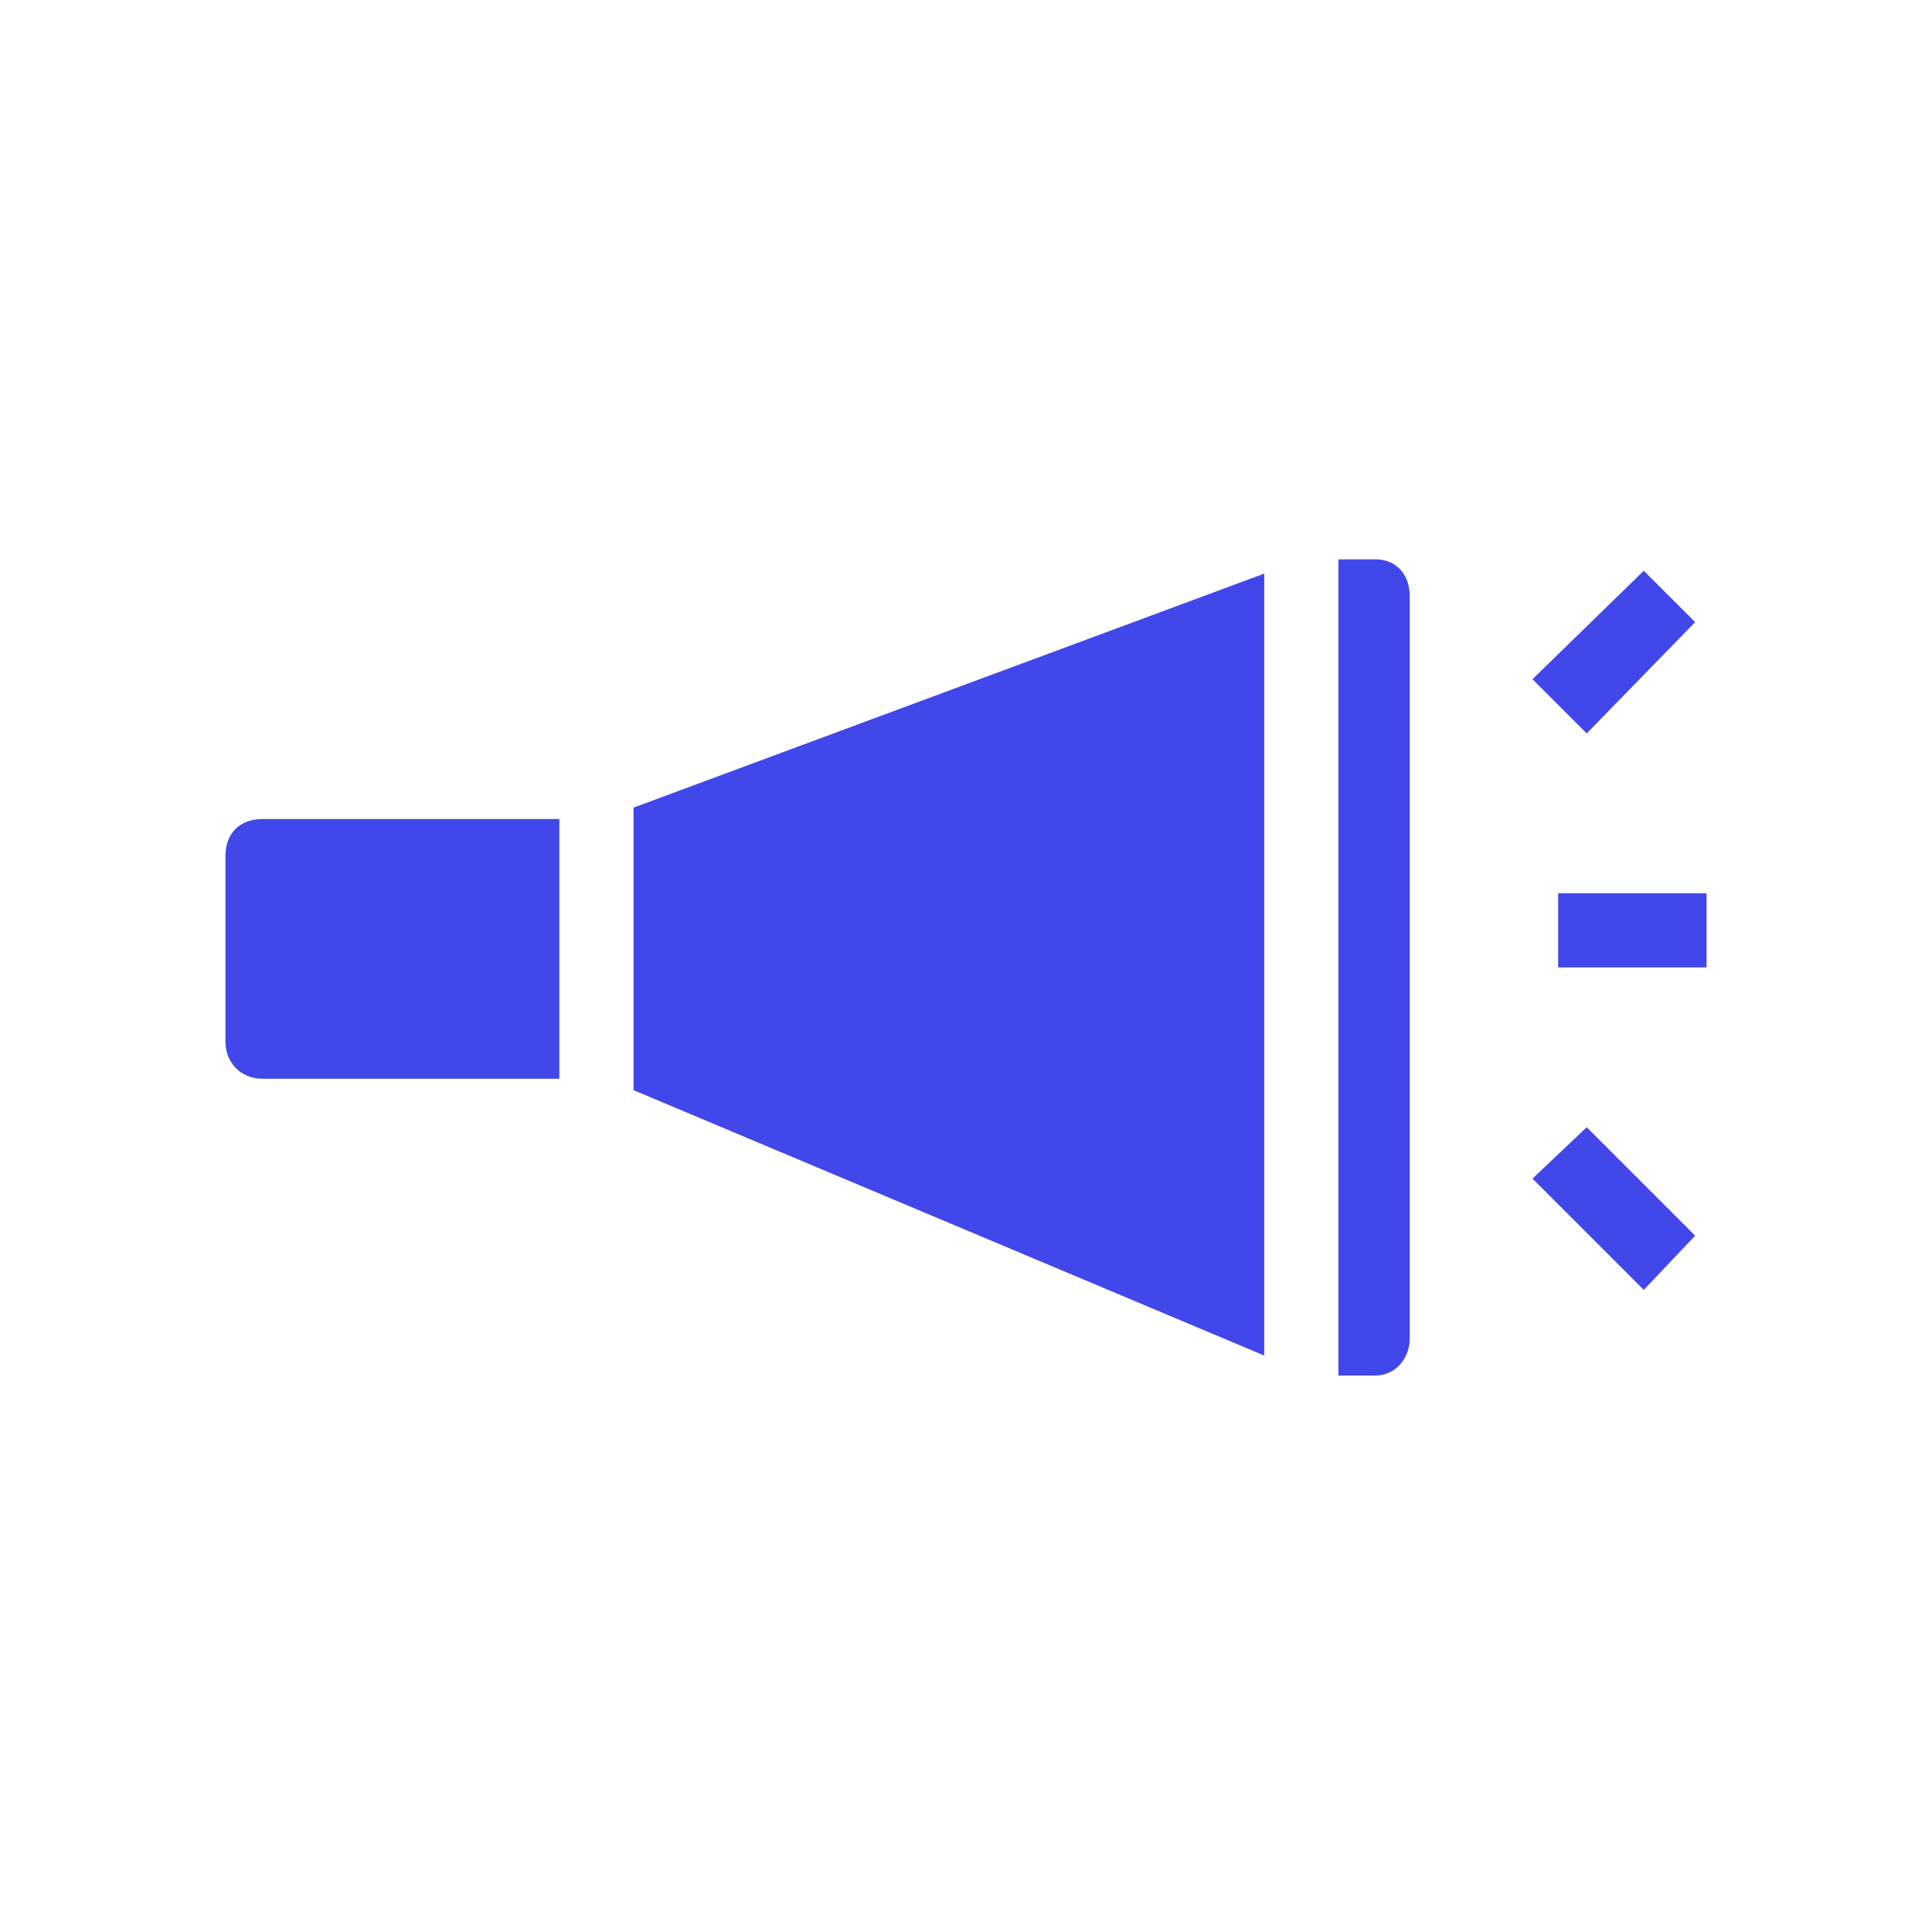 <?xml version="1.0" encoding="UTF-8"?>
<!DOCTYPE svg PUBLIC "-//W3C//DTD SVG 1.1//EN" "http://www.w3.org/Graphics/SVG/1.1/DTD/svg11.dtd">
<!-- Creator: CorelDRAW X7 -->
<svg xmlns="http://www.w3.org/2000/svg" xml:space="preserve" width="6.773mm" height="6.773mm" version="1.1" style="shape-rendering:geometricPrecision; text-rendering:geometricPrecision; image-rendering:optimizeQuality; fill-rule:evenodd; clip-rule:evenodd"
viewBox="0 0 677 677"
 xmlns:xlink="http://www.w3.org/1999/xlink">
 <defs>
  <style type="text/css">
   <![CDATA[
    .fil0 {fill:#4147E8}
   ]]>
  </style>
 </defs>
 <g id="Layer_x0020_1">
  <g id="_1608392720496">
   <path class="fil0" d="M494 209l0 260c0,7 -5,13 -12,13l-13 0 0 -286 13 0c7,0 12,5 12,13l0 0zm0 0z"/>
   <path class="fil0" d="M443 475l-221 -93 0 -99 221 -82 0 274zm0 0z"/>
   <path class="fil0" d="M92 287l104 0 0 91 -104 0c-8,0 -13,-6 -13,-13l0 -65c0,-8 5,-13 13,-13l0 0zm0 0z"/>
   <path class="fil0" d="M598 313l-52 0 0 26 52 0 0 -26zm0 0z"/>
   <path class="fil0" d="M594 218l-18 -18 -39 38 19 19 38 -39zm0 0z"/>
   <path class="fil0" d="M594 433l-38 -38 -19 18 39 39 18 -19zm0 0z"/>
  </g>
 </g>
</svg>
